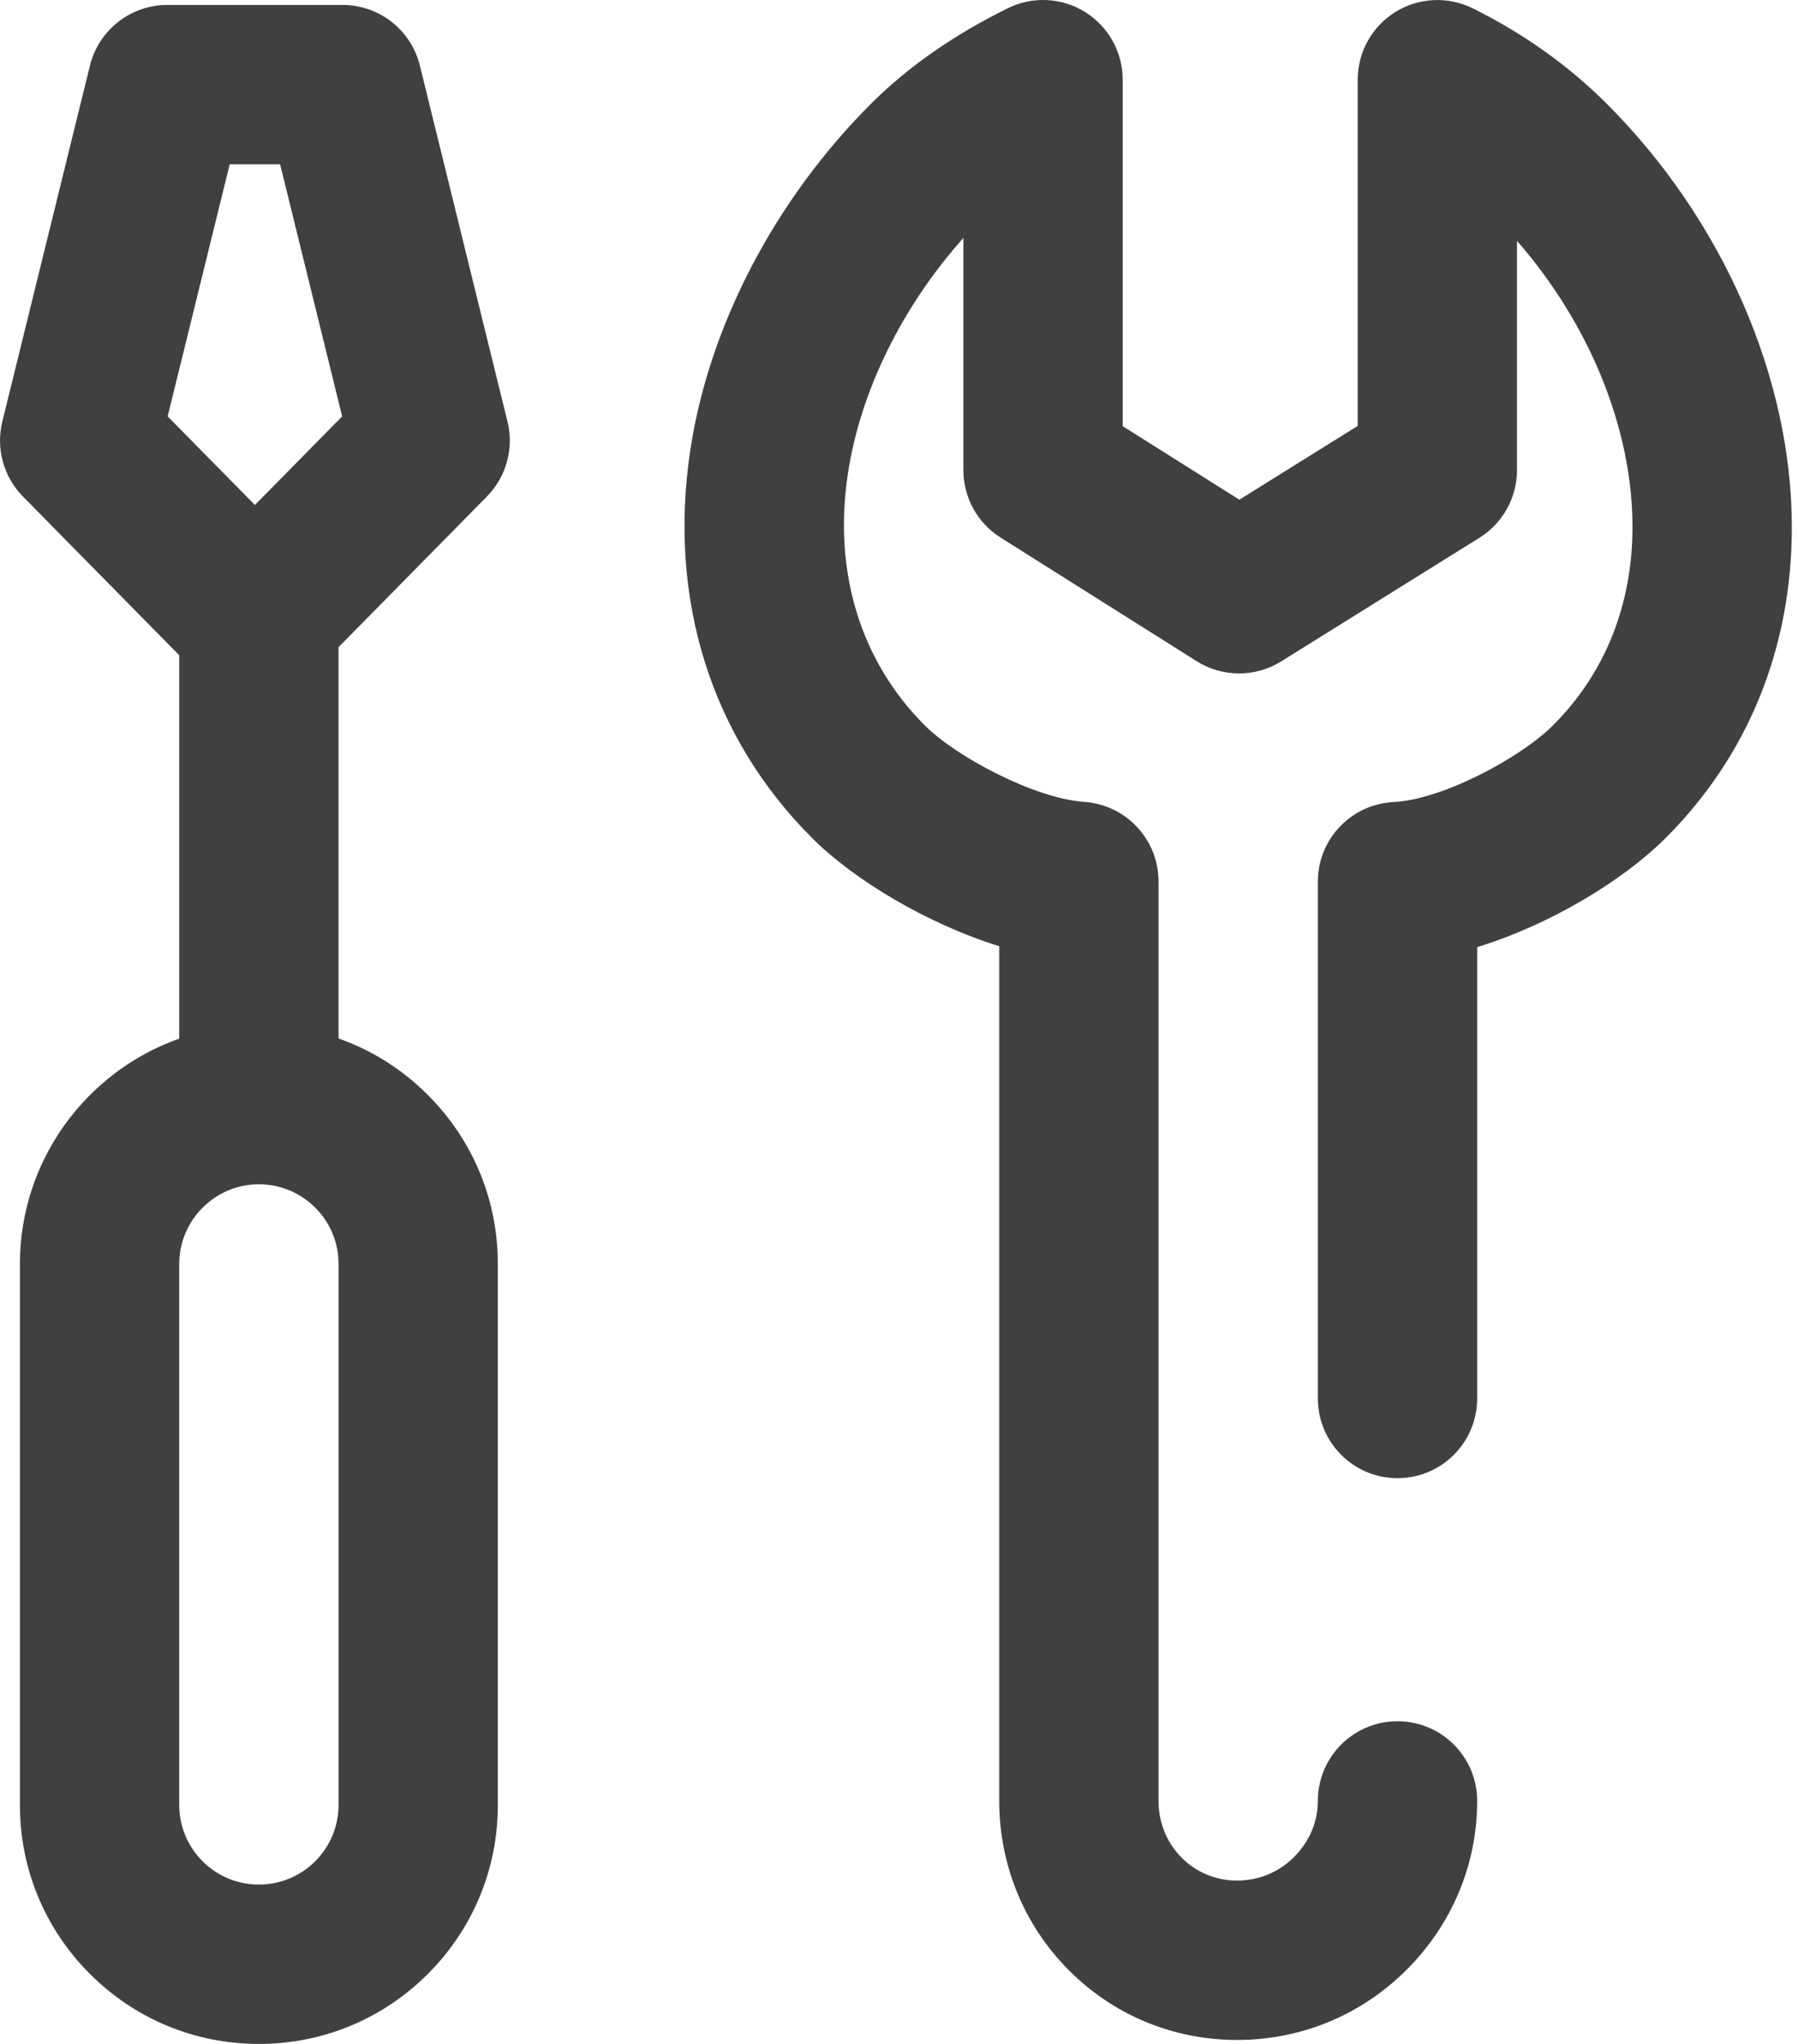 <svg xmlns="http://www.w3.org/2000/svg" width="44" height="50" viewBox="0 0 44 50" fill="none"><path d="M39.309 2.527C38.375 1.597 37.275 0.815 36.039 0.203C35.434 -0.096 34.718 -0.061 34.146 0.294C33.573 0.65 33.225 1.276 33.225 1.95V10.419L30.329 12.224L27.474 10.425V1.949C27.474 1.276 27.126 0.65 26.554 0.294C25.982 -0.062 25.267 -0.097 24.663 0.201C23.346 0.85 22.223 1.633 21.326 2.527C18.969 4.876 17.354 7.965 16.894 11.004C16.34 14.661 17.402 18.037 19.883 20.51C20.889 21.513 22.671 22.594 24.453 23.147V44.054C24.453 45.615 25.053 47.081 26.142 48.183C27.24 49.292 28.707 49.903 30.274 49.903H30.275C31.839 49.903 33.309 49.295 34.416 48.192C35.534 47.078 36.149 45.609 36.149 44.054C36.148 42.978 35.276 42.106 34.199 42.106H34.199C33.122 42.106 32.25 42.979 32.25 44.055C32.25 44.566 32.042 45.054 31.664 45.431C31.293 45.801 30.8 46.004 30.274 46.004H30.274C29.756 46.004 29.273 45.804 28.914 45.441C28.551 45.074 28.351 44.582 28.351 44.055V21.562C28.351 20.538 27.558 19.688 26.536 19.617C25.33 19.534 23.416 18.527 22.635 17.749C21.056 16.174 20.386 13.986 20.749 11.587C21.054 9.573 22.072 7.506 23.576 5.82V11.501C23.576 12.17 23.919 12.793 24.485 13.15L29.283 16.174C29.915 16.572 30.72 16.574 31.354 16.179L36.205 13.155C36.776 12.799 37.123 12.174 37.123 11.501V5.893C38.905 7.93 39.95 10.495 39.95 12.895C39.95 14.222 39.611 16.142 37.999 17.749C37.194 18.551 35.279 19.564 34.107 19.62C33.067 19.67 32.25 20.527 32.25 21.567V34.21C32.25 35.287 33.123 36.16 34.199 36.16C35.276 36.16 36.149 35.287 36.149 34.21V23.169C37.928 22.625 39.721 21.537 40.751 20.51C42.777 18.491 43.849 15.857 43.849 12.895C43.849 9.236 42.151 5.361 39.309 2.527Z" fill="#404041"></path><path d="M11.915 12.146C12.39 11.663 12.581 10.969 12.419 10.312L10.275 1.605C10.06 0.733 9.279 0.121 8.382 0.121H4.094C3.197 0.121 2.415 0.734 2.201 1.605L0.057 10.312C-0.105 10.969 0.086 11.663 0.561 12.146L4.386 16.029V25.407C2.117 26.211 0.487 28.379 0.487 30.921V44.152C0.487 45.714 1.095 47.182 2.2 48.287C3.305 49.392 4.773 50 6.334 50C6.334 50 6.335 50 6.336 50C7.898 50 9.366 49.392 10.471 48.287C11.575 47.183 12.184 45.714 12.183 44.152V30.921C12.183 29.358 11.575 27.89 10.47 26.785C9.843 26.158 9.098 25.69 8.285 25.404V15.831L11.915 12.146ZM8.285 30.921V44.152C8.285 44.673 8.082 45.162 7.714 45.531C7.346 45.899 6.856 46.101 6.335 46.101H6.334C5.814 46.101 5.325 45.899 4.957 45.531C4.589 45.162 4.386 44.673 4.386 44.152V30.921C4.386 29.846 5.261 28.971 6.335 28.971C6.856 28.971 7.346 29.174 7.714 29.542C8.082 29.91 8.285 30.4 8.285 30.921ZM6.238 12.353L4.103 10.186L5.621 4.02H6.855L8.373 10.186L6.238 12.353Z" fill="#404041"></path></svg>